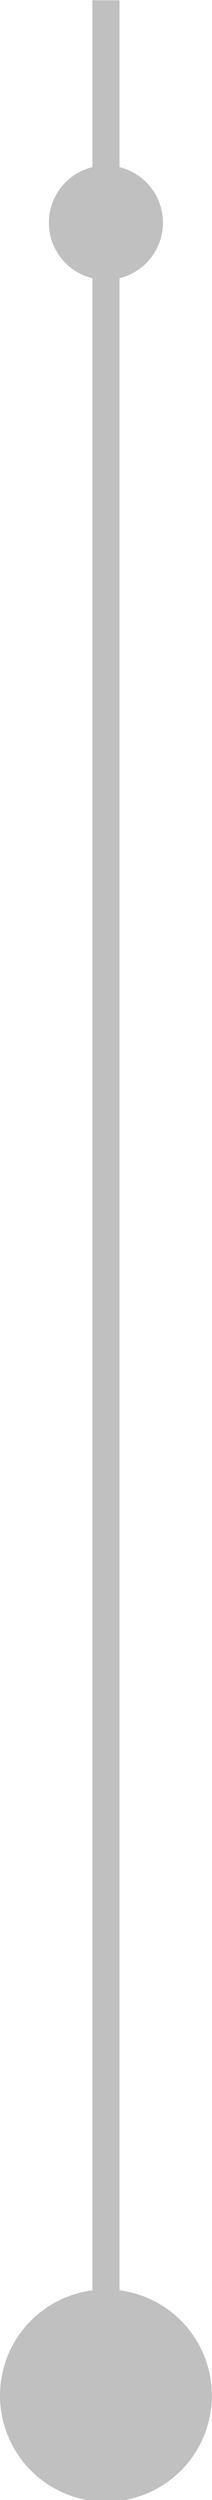 <?xml version="1.0" encoding="UTF-8" standalone="no"?>
<svg
   xmlns:dc="http://purl.org/dc/elements/1.1/"
   xmlns:cc="http://creativecommons.org/ns#"
   xmlns:rdf="http://www.w3.org/1999/02/22-rdf-syntax-ns#"
   xmlns:svg="http://www.w3.org/2000/svg"
   xmlns="http://www.w3.org/2000/svg"
   xmlns:sodipodi="http://sodipodi.sourceforge.net/DTD/sodipodi-0.dtd"
   xmlns:inkscape="http://www.inkscape.org/namespaces/inkscape"
   viewBox="0 0 78.04 918.166"
   id="svg2999"
   version="1.1"
   inkscape:version="0.48.4 r9939"
   width="100%"
   height="100%"
   sodipodi:docname="uhrzeiger_10_s_gr.svg">
  <defs
     id="defs3009" />
  <sodipodi:namedview
     pagecolor="#ffffff"
     bordercolor="#666666"
     borderopacity="1"
     objecttolerance="10"
     gridtolerance="10"
     guidetolerance="10"
     inkscape:pageopacity="0"
     inkscape:pageshadow="2"
     inkscape:window-width="2560"
     inkscape:window-height="1418"
     id="namedview3007"
     showgrid="false"
     inkscape:zoom="0.8"
     inkscape:cx="39.02"
     inkscape:cy="459.08306"
     inkscape:window-x="-8"
     inkscape:window-y="-8"
     inkscape:window-maximized="1"
     inkscape:current-layer="svg2999"
     fit-margin-top="0"
     fit-margin-left="0"
     fit-margin-right="0"
     fit-margin-bottom="0" />
  <rect
     style="fill:#ffffff;display:none"
     id="rect3019"
     width="27.845"
     height="35.551"
     x="188.263"
     y="430.838"
     sodipodi:insensitive="true" />
  <rect
     style="fill:#c0c0c0;fill-opacity:1"
     id="rect3000"
     width="10"
     height="851.174"
     x="34"
     y="-851.274"
     transform="scale(1,-1)" />
  <path
     sodipodi:type="arc"
     style="fill:#c0c0c0;fill-opacity:1"
     id="path3770"
     sodipodi:cx="51"
     sodipodi:cy="-322.20001"
     sodipodi:rx="39"
     sodipodi:ry="36"
     d="m 90,-322.2 a 39,36 0 1 1 -78,0 39,36 0 1 1 78,0 z"
     transform="matrix(1,0,0,-1.083,-12,530.866)" />
  <path
     sodipodi:type="arc"
     style="fill:#c0c0c0;fill-opacity:1"
     id="path3803"
     sodipodi:cx="41.099998"
     sodipodi:cy="848.26611"
     sodipodi:rx="21.1"
     sodipodi:ry="19.5"
     d="m 62.2,848.266 a 21.1,19.5 0 1 1 -42.2,0 21.1,19.5 0 1 1 42.2,0 z"
     transform="matrix(0.995,0,0,-1.077,-1.905,995.367)" />
</svg>
